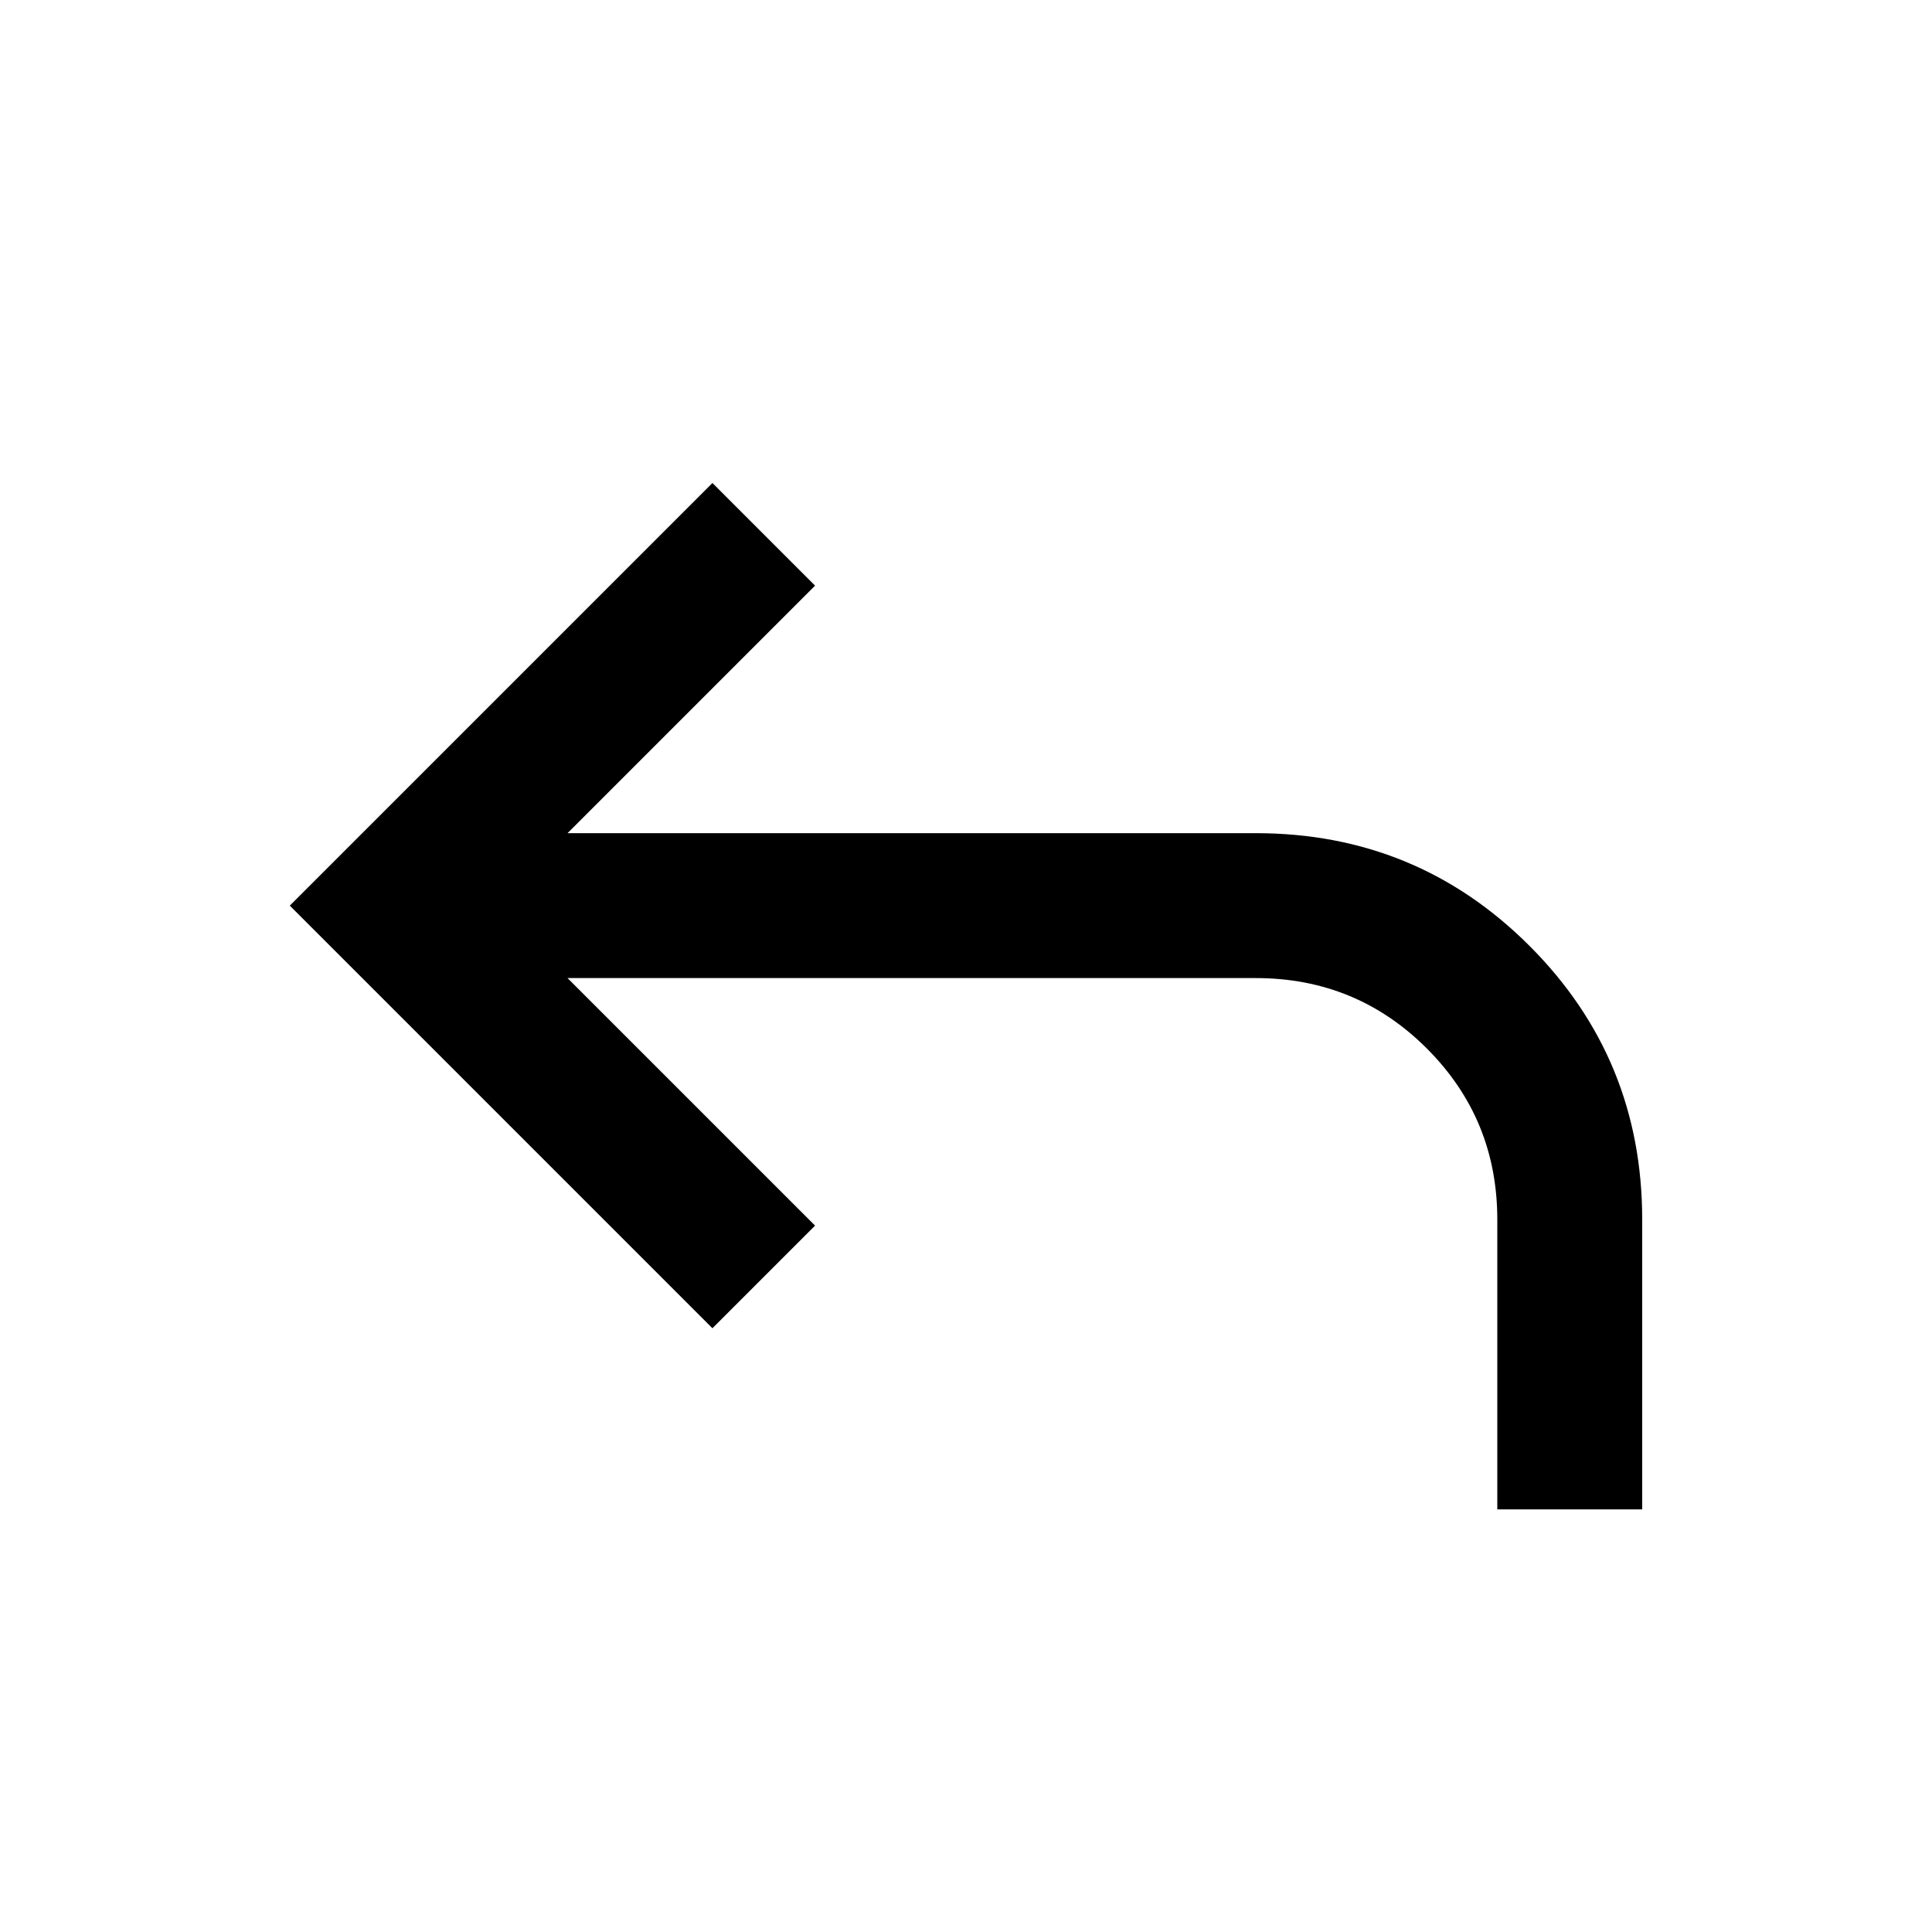 <svg fill="#000000" width="20px" viewBox="0 -960 960 960" height="20px" xmlns="http://www.w3.org/2000/svg"><path d="M744-210v-144q0-50-35-85t-85-35H282l123 123-51 51-210-210 210-210 51 51-123 123h342q80 0 136 56t56 136v144h-72Z"></path></svg>